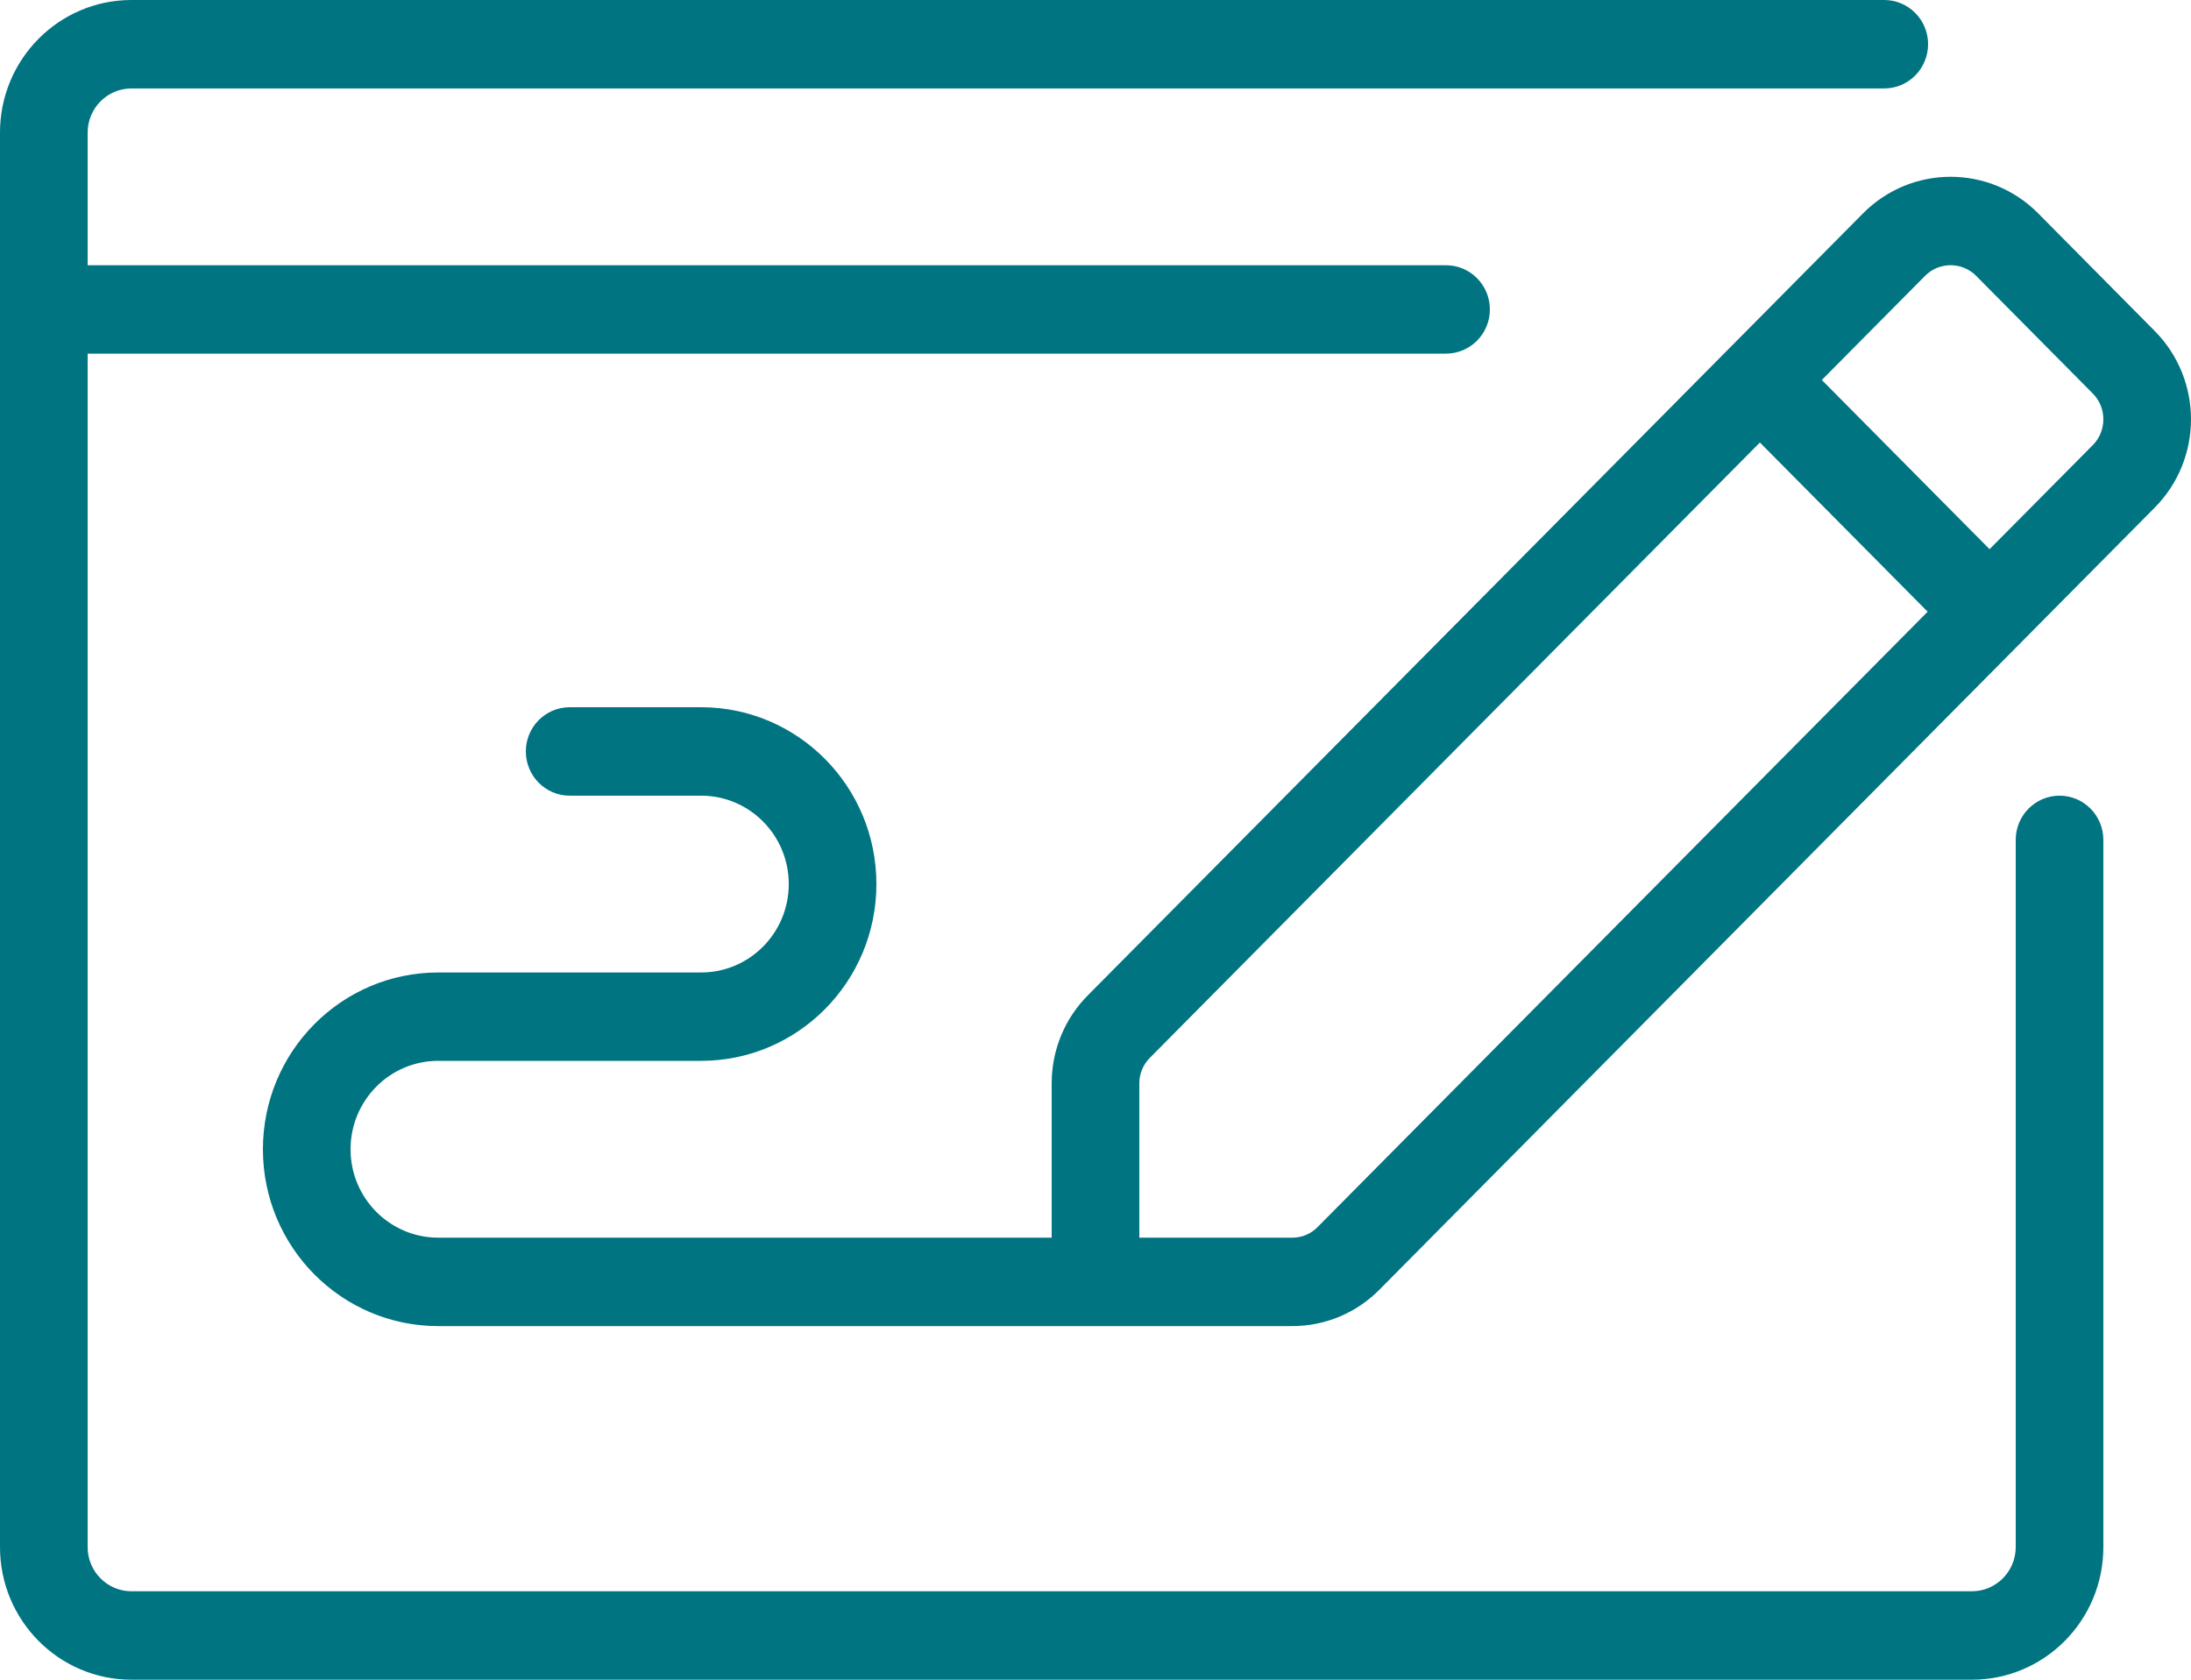 <?xml version="1.0" encoding="UTF-8"?>
<svg width="30px" height="23px" viewBox="0 0 30 23" version="1.1" xmlns="http://www.w3.org/2000/svg" xmlns:xlink="http://www.w3.org/1999/xlink">
    <!-- Generator: Sketch 52.2 (67145) - http://www.bohemiancoding.com/sketch -->
    <title>Shape</title>
    <desc>Created with Sketch.</desc>
    <g id="v.6" stroke="none" stroke-width="1" fill="none" fill-rule="evenodd">
        <g id="arrendamiento-financiero" transform="translate(-623, -1680)" fill="#007481" fill-rule="nonzero">
            <g id="Budicon-Outline/Business/cheque" transform="translate(623, 1680)">
                <path d="M28.8,11.5 L28.8,21.184 C28.8,22.187 27.994,23 27,23 L1.8,23 C0.806,23 1.21743425e-16,22.187 0,21.184 L0,1.816 C-1.21743425e-16,0.813 0.806,0 1.8,0 L25.8,0 C26.131,0 26.4,0.271 26.4,0.605 C26.4,0.94 26.131,1.211 25.8,1.211 L1.8,1.211 C1.469,1.211 1.2,1.482 1.2,1.816 L1.2,3.632 L19.8,3.632 C20.131,3.632 20.4,3.903 20.4,4.237 C20.4,4.571 20.131,4.842 19.8,4.842 L1.2,4.842 L1.2,21.184 C1.2,21.518 1.469,21.789 1.8,21.789 L27,21.789 C27.331,21.789 27.6,21.518 27.6,21.184 L27.6,11.5 C27.6,11.166 27.869,10.895 28.2,10.895 C28.531,10.895 28.8,11.166 28.8,11.5 Z M29.504,6.95 L18.89,17.657 C18.573,17.979 18.142,18.159 17.692,18.158 L6,18.158 C4.675,18.158 3.6,17.074 3.6,15.737 C3.6,14.4 4.675,13.316 6,13.316 L9.6,13.316 C10.263,13.316 10.8,12.774 10.8,12.105 C10.8,11.437 10.263,10.895 9.6,10.895 L7.8,10.895 C7.469,10.895 7.2,10.624 7.2,10.289 C7.2,9.955 7.469,9.684 7.8,9.684 L9.6,9.684 C10.925,9.684 12,10.768 12,12.105 C12,13.442 10.925,14.526 9.6,14.526 L6,14.526 C5.337,14.526 4.8,15.068 4.8,15.737 C4.8,16.405 5.337,16.947 6,16.947 L14.4,16.947 L14.4,14.837 C14.399,14.383 14.577,13.948 14.896,13.628 L25.51,2.921 C26.172,2.254 27.245,2.254 27.907,2.921 L29.504,4.533 C30.165,5.201 30.165,6.282 29.504,6.95 Z M26.394,8.376 L24.097,6.059 L15.745,14.484 C15.651,14.577 15.599,14.705 15.6,14.837 L15.6,16.947 L17.692,16.947 C17.823,16.949 17.949,16.896 18.041,16.802 L26.394,8.376 Z M28.8,5.741 C28.8,5.609 28.749,5.482 28.656,5.389 L27.058,3.777 C26.865,3.583 26.552,3.583 26.359,3.777 L24.945,5.203 L27.242,7.52 L28.656,6.094 C28.749,6.001 28.8,5.874 28.8,5.741 Z" id="Shape"></path>
            </g>
        </g>
    </g>
</svg>